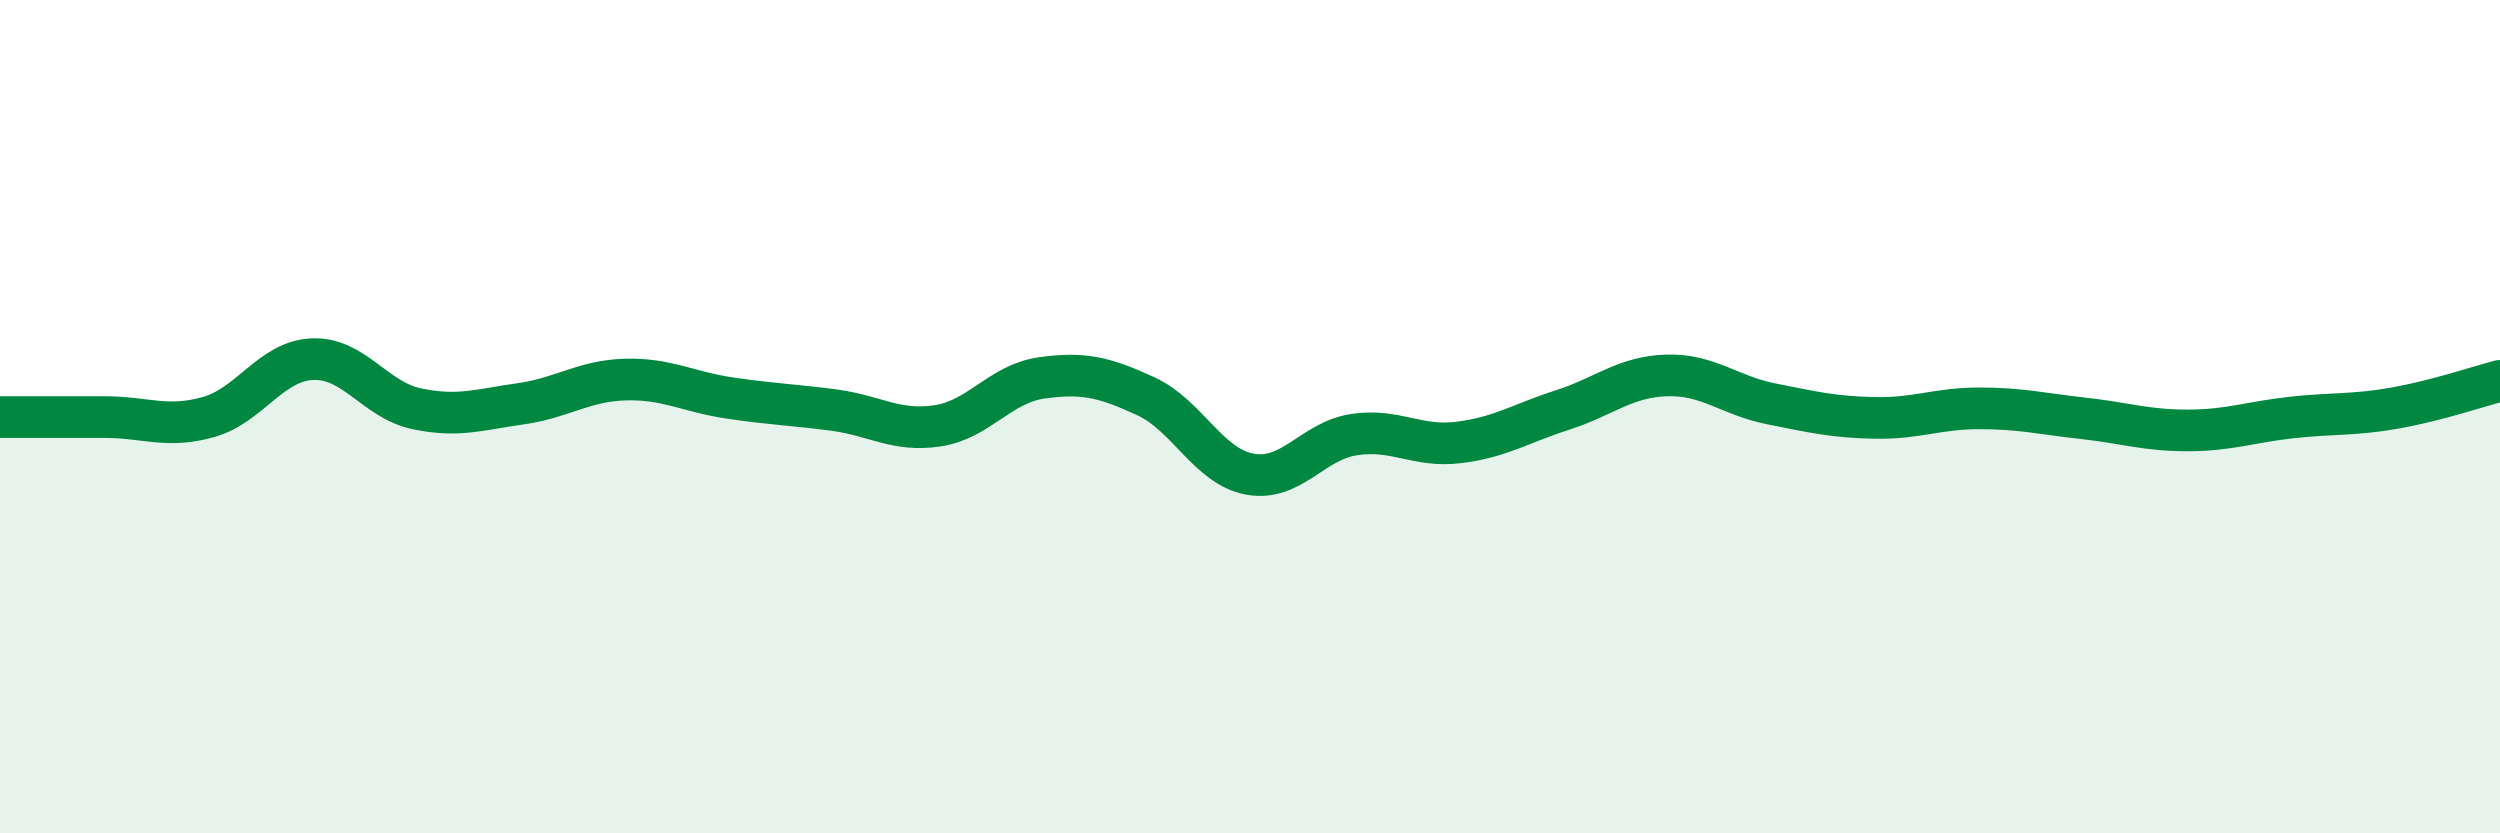
    <svg width="60" height="20" viewBox="0 0 60 20" xmlns="http://www.w3.org/2000/svg">
      <path
        d="M 0,10.01 C 0.5,10.01 1.5,10.01 2.5,10.01 C 3.5,10.01 4,10.29 5,10.01 C 6,9.73 6.5,8.66 7.5,8.62 C 8.5,8.58 9,9.6 10,9.81 C 11,10.02 11.5,9.83 12.5,9.69 C 13.5,9.55 14,9.14 15,9.11 C 16,9.08 16.5,9.4 17.5,9.55 C 18.5,9.7 19,9.71 20,9.84 C 21,9.97 21.5,10.37 22.5,10.22 C 23.5,10.07 24,9.21 25,9.07 C 26,8.93 26.5,9.05 27.5,9.51 C 28.5,9.97 29,11.2 30,11.38 C 31,11.56 31.5,10.58 32.5,10.43 C 33.5,10.28 34,10.74 35,10.62 C 36,10.5 36.5,10.16 37.5,9.84 C 38.5,9.52 39,9.04 40,9.01 C 41,8.98 41.5,9.49 42.5,9.69 C 43.5,9.89 44,10.01 45,10.03 C 46,10.05 46.5,9.8 47.5,9.8 C 48.5,9.8 49,9.93 50,10.04 C 51,10.15 51.5,10.33 52.5,10.33 C 53.5,10.33 54,10.13 55,10.02 C 56,9.91 56.5,9.97 57.5,9.79 C 58.5,9.61 59.5,9.27 60,9.14L60 20L0 20Z"
        fill="#008740"
        opacity="0.1"
        stroke-linecap="round"
        stroke-linejoin="round"
      />
      <path
        d="M 0,10.01 C 0.5,10.01 1.5,10.01 2.5,10.01 C 3.5,10.01 4,10.29 5,10.01 C 6,9.73 6.5,8.66 7.5,8.62 C 8.5,8.58 9,9.6 10,9.81 C 11,10.02 11.5,9.83 12.5,9.69 C 13.5,9.55 14,9.14 15,9.11 C 16,9.08 16.5,9.4 17.5,9.55 C 18.5,9.7 19,9.71 20,9.84 C 21,9.97 21.5,10.37 22.5,10.22 C 23.5,10.07 24,9.21 25,9.07 C 26,8.93 26.5,9.05 27.5,9.51 C 28.5,9.97 29,11.2 30,11.38 C 31,11.56 31.5,10.58 32.5,10.43 C 33.5,10.28 34,10.74 35,10.62 C 36,10.5 36.5,10.16 37.5,9.84 C 38.5,9.52 39,9.04 40,9.01 C 41,8.98 41.5,9.49 42.5,9.69 C 43.5,9.89 44,10.01 45,10.03 C 46,10.05 46.5,9.8 47.5,9.8 C 48.5,9.8 49,9.93 50,10.04 C 51,10.15 51.5,10.33 52.5,10.33 C 53.5,10.33 54,10.13 55,10.02 C 56,9.91 56.5,9.97 57.5,9.79 C 58.5,9.61 59.5,9.27 60,9.14"
        stroke="#008740"
        stroke-width="1"
        fill="none"
        stroke-linecap="round"
        stroke-linejoin="round"
      />
    </svg>
  